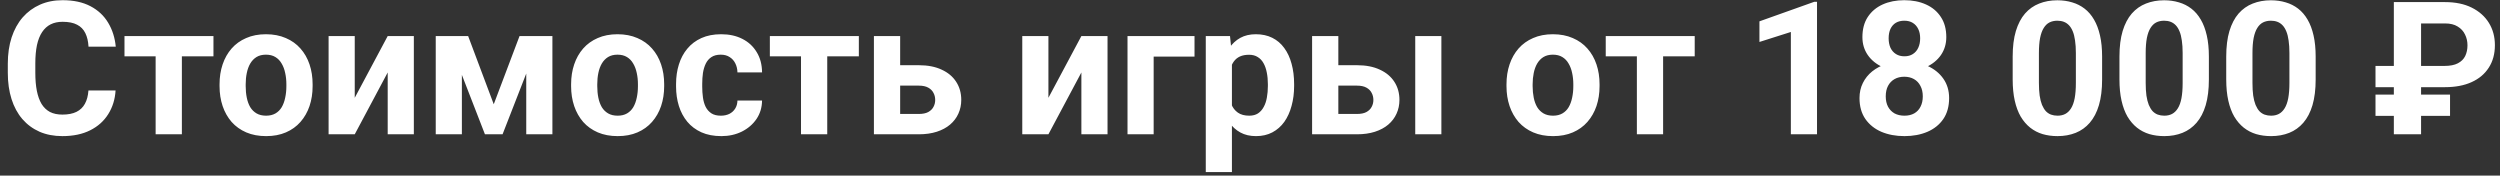 <?xml version="1.0" encoding="UTF-8"?> <svg xmlns="http://www.w3.org/2000/svg" width="242" height="17" viewBox="0 0 242 17" fill="none"><rect x="0" y="0" width="242" height="17" fill="#333333" stroke="none"/><path d="M8.561 8.755H11.188C11.136 9.616 10.898 10.381 10.477 11.049C10.06 11.717 9.478 12.238 8.728 12.613C7.983 12.988 7.087 13.176 6.038 13.176C5.218 13.176 4.482 13.035 3.832 12.754C3.182 12.467 2.625 12.057 2.162 11.523C1.705 10.99 1.356 10.346 1.116 9.59C0.876 8.834 0.756 7.987 0.756 7.05V6.162C0.756 5.225 0.879 4.378 1.125 3.622C1.377 2.86 1.734 2.213 2.197 1.68C2.666 1.146 3.226 0.736 3.876 0.449C4.526 0.162 5.253 0.019 6.056 0.019C7.122 0.019 8.021 0.212 8.754 0.599C9.492 0.985 10.063 1.519 10.468 2.198C10.878 2.878 11.124 3.651 11.206 4.519H8.569C8.54 4.003 8.438 3.566 8.262 3.209C8.086 2.846 7.819 2.573 7.462 2.392C7.11 2.204 6.642 2.11 6.056 2.11C5.616 2.11 5.232 2.192 4.904 2.356C4.576 2.521 4.301 2.77 4.078 3.104C3.855 3.438 3.688 3.859 3.577 4.369C3.472 4.873 3.419 5.465 3.419 6.145V7.05C3.419 7.712 3.469 8.295 3.568 8.799C3.668 9.297 3.82 9.719 4.025 10.065C4.236 10.404 4.506 10.662 4.834 10.838C5.168 11.008 5.569 11.093 6.038 11.093C6.589 11.093 7.043 11.005 7.4 10.829C7.758 10.653 8.03 10.393 8.218 10.047C8.411 9.701 8.525 9.271 8.561 8.755ZM17.605 3.49V13H15.065V3.49H17.605ZM20.663 3.49V5.45H12.05V3.49H20.663ZM21.252 8.342V8.157C21.252 7.46 21.352 6.818 21.551 6.232C21.75 5.641 22.04 5.128 22.421 4.694C22.802 4.261 23.27 3.924 23.827 3.684C24.384 3.438 25.023 3.314 25.743 3.314C26.464 3.314 27.105 3.438 27.668 3.684C28.23 3.924 28.702 4.261 29.083 4.694C29.47 5.128 29.763 5.641 29.962 6.232C30.161 6.818 30.261 7.46 30.261 8.157V8.342C30.261 9.033 30.161 9.675 29.962 10.267C29.763 10.852 29.47 11.365 29.083 11.805C28.702 12.238 28.233 12.575 27.677 12.815C27.12 13.056 26.481 13.176 25.761 13.176C25.04 13.176 24.398 13.056 23.836 12.815C23.279 12.575 22.808 12.238 22.421 11.805C22.04 11.365 21.75 10.852 21.551 10.267C21.352 9.675 21.252 9.033 21.252 8.342ZM23.783 8.157V8.342C23.783 8.74 23.818 9.112 23.889 9.458C23.959 9.804 24.07 10.108 24.223 10.372C24.381 10.63 24.586 10.832 24.838 10.979C25.09 11.125 25.398 11.198 25.761 11.198C26.112 11.198 26.414 11.125 26.666 10.979C26.918 10.832 27.12 10.63 27.273 10.372C27.425 10.108 27.536 9.804 27.606 9.458C27.683 9.112 27.721 8.74 27.721 8.342V8.157C27.721 7.771 27.683 7.407 27.606 7.067C27.536 6.722 27.422 6.417 27.264 6.153C27.111 5.884 26.909 5.673 26.657 5.521C26.405 5.368 26.101 5.292 25.743 5.292C25.386 5.292 25.081 5.368 24.829 5.521C24.583 5.673 24.381 5.884 24.223 6.153C24.07 6.417 23.959 6.722 23.889 7.067C23.818 7.407 23.783 7.771 23.783 8.157ZM34.339 9.467L37.529 3.49H40.06V13H37.529V7.015L34.339 13H31.808V3.49H34.339V9.467ZM47.795 10.091L50.291 3.49H52.356L48.648 13H46.942L43.251 3.49H45.316L47.795 10.091ZM44.71 3.49V13H42.179V3.49H44.71ZM50.941 13V3.49H53.473V13H50.941ZM55.283 8.342V8.157C55.283 7.46 55.383 6.818 55.582 6.232C55.781 5.641 56.071 5.128 56.452 4.694C56.833 4.261 57.302 3.924 57.858 3.684C58.415 3.438 59.054 3.314 59.774 3.314C60.495 3.314 61.137 3.438 61.699 3.684C62.262 3.924 62.733 4.261 63.114 4.694C63.501 5.128 63.794 5.641 63.993 6.232C64.192 6.818 64.292 7.46 64.292 8.157V8.342C64.292 9.033 64.192 9.675 63.993 10.267C63.794 10.852 63.501 11.365 63.114 11.805C62.733 12.238 62.265 12.575 61.708 12.815C61.151 13.056 60.513 13.176 59.792 13.176C59.071 13.176 58.43 13.056 57.867 12.815C57.31 12.575 56.839 12.238 56.452 11.805C56.071 11.365 55.781 10.852 55.582 10.267C55.383 9.675 55.283 9.033 55.283 8.342ZM57.815 8.157V8.342C57.815 8.74 57.85 9.112 57.92 9.458C57.99 9.804 58.102 10.108 58.254 10.372C58.412 10.63 58.617 10.832 58.869 10.979C59.121 11.125 59.429 11.198 59.792 11.198C60.144 11.198 60.445 11.125 60.697 10.979C60.949 10.832 61.151 10.63 61.304 10.372C61.456 10.108 61.567 9.804 61.638 9.458C61.714 9.112 61.752 8.74 61.752 8.342V8.157C61.752 7.771 61.714 7.407 61.638 7.067C61.567 6.722 61.453 6.417 61.295 6.153C61.143 5.884 60.94 5.673 60.688 5.521C60.437 5.368 60.132 5.292 59.774 5.292C59.417 5.292 59.112 5.368 58.86 5.521C58.614 5.673 58.412 5.884 58.254 6.153C58.102 6.417 57.99 6.722 57.92 7.067C57.85 7.407 57.815 7.771 57.815 8.157ZM69.776 11.198C70.087 11.198 70.362 11.14 70.603 11.023C70.843 10.899 71.03 10.729 71.165 10.513C71.306 10.29 71.379 10.029 71.385 9.73H73.767C73.761 10.398 73.582 10.993 73.231 11.515C72.879 12.03 72.407 12.438 71.815 12.736C71.224 13.029 70.561 13.176 69.829 13.176C69.091 13.176 68.446 13.053 67.895 12.807C67.351 12.56 66.897 12.221 66.533 11.787C66.17 11.348 65.897 10.838 65.716 10.258C65.534 9.672 65.443 9.045 65.443 8.377V8.122C65.443 7.448 65.534 6.821 65.716 6.241C65.897 5.655 66.17 5.146 66.533 4.712C66.897 4.272 67.351 3.93 67.895 3.684C68.44 3.438 69.079 3.314 69.811 3.314C70.591 3.314 71.273 3.464 71.859 3.763C72.451 4.062 72.914 4.489 73.248 5.046C73.588 5.597 73.761 6.25 73.767 7.006H71.385C71.379 6.689 71.311 6.402 71.183 6.145C71.06 5.887 70.878 5.682 70.638 5.529C70.403 5.371 70.113 5.292 69.768 5.292C69.398 5.292 69.097 5.371 68.862 5.529C68.628 5.682 68.446 5.893 68.317 6.162C68.189 6.426 68.098 6.728 68.045 7.067C67.998 7.401 67.975 7.753 67.975 8.122V8.377C67.975 8.746 67.998 9.101 68.045 9.44C68.092 9.78 68.18 10.082 68.309 10.346C68.443 10.609 68.628 10.817 68.862 10.97C69.097 11.122 69.401 11.198 69.776 11.198ZM80.077 3.49V13H77.537V3.49H80.077ZM83.136 3.49V5.45H74.522V3.49H83.136ZM86.177 6.312H88.936C89.804 6.312 90.542 6.455 91.151 6.742C91.767 7.023 92.235 7.416 92.558 7.92C92.886 8.424 93.05 9.007 93.05 9.669C93.05 10.149 92.956 10.595 92.769 11.005C92.587 11.409 92.32 11.761 91.969 12.06C91.617 12.358 91.186 12.59 90.677 12.754C90.167 12.918 89.587 13 88.936 13H84.595V3.49H87.135V11.031H88.936C89.317 11.031 89.622 10.97 89.851 10.847C90.085 10.718 90.255 10.551 90.36 10.346C90.472 10.141 90.527 9.918 90.527 9.678C90.527 9.426 90.472 9.197 90.36 8.992C90.255 8.781 90.085 8.611 89.851 8.482C89.622 8.354 89.317 8.289 88.936 8.289H86.177V6.312ZM101.487 9.467L104.678 3.49H107.209V13H104.678V7.015L101.487 13H98.956V3.49H101.487V9.467ZM115.629 3.49V5.477H111.674V13H109.143V3.49H115.629ZM119.25 5.318V16.656H116.719V3.49H119.065L119.25 5.318ZM125.271 8.14V8.324C125.271 9.016 125.188 9.657 125.024 10.249C124.866 10.841 124.632 11.356 124.321 11.796C124.011 12.229 123.624 12.569 123.161 12.815C122.704 13.056 122.177 13.176 121.579 13.176C120.999 13.176 120.495 13.059 120.067 12.824C119.64 12.59 119.279 12.262 118.986 11.84C118.699 11.412 118.468 10.917 118.292 10.354C118.116 9.792 117.981 9.188 117.888 8.544V8.061C117.981 7.369 118.116 6.736 118.292 6.162C118.468 5.582 118.699 5.081 118.986 4.659C119.279 4.231 119.637 3.9 120.059 3.666C120.486 3.432 120.987 3.314 121.562 3.314C122.165 3.314 122.695 3.429 123.152 3.657C123.615 3.886 124.002 4.214 124.312 4.642C124.629 5.069 124.866 5.579 125.024 6.171C125.188 6.763 125.271 7.419 125.271 8.14ZM122.73 8.324V8.14C122.73 7.735 122.695 7.363 122.625 7.023C122.561 6.678 122.455 6.376 122.309 6.118C122.168 5.86 121.98 5.661 121.746 5.521C121.518 5.374 121.239 5.301 120.911 5.301C120.565 5.301 120.27 5.356 120.023 5.468C119.783 5.579 119.587 5.74 119.435 5.951C119.282 6.162 119.168 6.414 119.092 6.707C119.016 7 118.969 7.331 118.951 7.7V8.922C118.98 9.355 119.062 9.745 119.197 10.091C119.332 10.431 119.54 10.7 119.821 10.899C120.103 11.099 120.472 11.198 120.929 11.198C121.263 11.198 121.544 11.125 121.772 10.979C122.001 10.826 122.186 10.618 122.326 10.354C122.473 10.091 122.575 9.786 122.634 9.44C122.698 9.095 122.73 8.723 122.73 8.324ZM128.593 6.312H131.353C132.22 6.312 132.958 6.455 133.567 6.742C134.183 7.023 134.651 7.416 134.974 7.92C135.302 8.424 135.466 9.007 135.466 9.669C135.466 10.149 135.372 10.595 135.185 11.005C135.003 11.409 134.736 11.761 134.385 12.06C134.033 12.358 133.603 12.59 133.093 12.754C132.583 12.918 132.003 13 131.353 13H127.011V3.49H129.551V11.031H131.353C131.733 11.031 132.038 10.97 132.267 10.847C132.501 10.718 132.671 10.551 132.776 10.346C132.888 10.141 132.943 9.918 132.943 9.678C132.943 9.426 132.888 9.197 132.776 8.992C132.671 8.781 132.501 8.611 132.267 8.482C132.038 8.354 131.733 8.289 131.353 8.289H128.593V6.312ZM139.526 3.49V13H136.995V3.49H139.526ZM145.828 8.342V8.157C145.828 7.46 145.928 6.818 146.127 6.232C146.326 5.641 146.616 5.128 146.997 4.694C147.378 4.261 147.847 3.924 148.403 3.684C148.96 3.438 149.599 3.314 150.319 3.314C151.04 3.314 151.682 3.438 152.244 3.684C152.807 3.924 153.278 4.261 153.659 4.694C154.046 5.128 154.339 5.641 154.538 6.232C154.737 6.818 154.837 7.46 154.837 8.157V8.342C154.837 9.033 154.737 9.675 154.538 10.267C154.339 10.852 154.046 11.365 153.659 11.805C153.278 12.238 152.81 12.575 152.253 12.815C151.696 13.056 151.058 13.176 150.337 13.176C149.616 13.176 148.975 13.056 148.412 12.815C147.855 12.575 147.384 12.238 146.997 11.805C146.616 11.365 146.326 10.852 146.127 10.267C145.928 9.675 145.828 9.033 145.828 8.342ZM148.359 8.157V8.342C148.359 8.74 148.395 9.112 148.465 9.458C148.535 9.804 148.646 10.108 148.799 10.372C148.957 10.63 149.162 10.832 149.414 10.979C149.666 11.125 149.974 11.198 150.337 11.198C150.688 11.198 150.99 11.125 151.242 10.979C151.494 10.832 151.696 10.63 151.849 10.372C152.001 10.108 152.112 9.804 152.183 9.458C152.259 9.112 152.297 8.74 152.297 8.342V8.157C152.297 7.771 152.259 7.407 152.183 7.067C152.112 6.722 151.998 6.417 151.84 6.153C151.688 5.884 151.485 5.673 151.233 5.521C150.981 5.368 150.677 5.292 150.319 5.292C149.962 5.292 149.657 5.368 149.405 5.521C149.159 5.673 148.957 5.884 148.799 6.153C148.646 6.417 148.535 6.722 148.465 7.067C148.395 7.407 148.359 7.771 148.359 8.157ZM160.989 3.49V13H158.449V3.49H160.989ZM164.048 3.49V5.45H155.435V3.49H164.048ZM175.887 0.177V13H173.355V3.095L170.314 4.062V2.066L175.614 0.177H175.887ZM188.675 9.493C188.675 10.296 188.487 10.973 188.112 11.523C187.737 12.068 187.222 12.481 186.565 12.763C185.915 13.038 185.177 13.176 184.351 13.176C183.524 13.176 182.783 13.038 182.127 12.763C181.471 12.481 180.952 12.068 180.571 11.523C180.19 10.973 180 10.296 180 9.493C180 8.954 180.108 8.468 180.325 8.034C180.542 7.595 180.844 7.22 181.23 6.909C181.623 6.593 182.083 6.353 182.61 6.188C183.138 6.019 183.712 5.934 184.333 5.934C185.165 5.934 185.909 6.08 186.565 6.373C187.222 6.666 187.737 7.079 188.112 7.612C188.487 8.146 188.675 8.772 188.675 9.493ZM186.126 9.326C186.126 8.934 186.05 8.597 185.897 8.315C185.751 8.028 185.543 7.809 185.273 7.656C185.004 7.504 184.69 7.428 184.333 7.428C183.976 7.428 183.662 7.504 183.393 7.656C183.123 7.809 182.912 8.028 182.76 8.315C182.613 8.597 182.54 8.934 182.54 9.326C182.54 9.713 182.613 10.047 182.76 10.328C182.912 10.609 183.123 10.826 183.393 10.979C183.668 11.125 183.987 11.198 184.351 11.198C184.714 11.198 185.027 11.125 185.291 10.979C185.561 10.826 185.766 10.609 185.906 10.328C186.053 10.047 186.126 9.713 186.126 9.326ZM188.402 3.596C188.402 4.246 188.229 4.823 187.884 5.327C187.538 5.825 187.058 6.215 186.442 6.496C185.833 6.777 185.136 6.918 184.351 6.918C183.56 6.918 182.856 6.777 182.241 6.496C181.626 6.215 181.146 5.825 180.8 5.327C180.454 4.823 180.281 4.246 180.281 3.596C180.281 2.822 180.454 2.172 180.8 1.645C181.151 1.111 181.632 0.707 182.241 0.432C182.856 0.156 183.554 0.019 184.333 0.019C185.124 0.019 185.824 0.156 186.434 0.432C187.049 0.707 187.529 1.111 187.875 1.645C188.227 2.172 188.402 2.822 188.402 3.596ZM185.871 3.71C185.871 3.364 185.81 3.065 185.687 2.813C185.563 2.556 185.388 2.356 185.159 2.216C184.937 2.075 184.661 2.005 184.333 2.005C184.017 2.005 183.744 2.072 183.516 2.207C183.293 2.342 183.12 2.538 182.997 2.796C182.88 3.048 182.821 3.353 182.821 3.71C182.821 4.056 182.88 4.36 182.997 4.624C183.12 4.882 183.296 5.084 183.524 5.23C183.753 5.377 184.028 5.45 184.351 5.45C184.673 5.45 184.945 5.377 185.168 5.23C185.396 5.084 185.569 4.882 185.687 4.624C185.81 4.36 185.871 4.056 185.871 3.71ZM203.484 5.477V7.691C203.484 8.652 203.382 9.481 203.177 10.179C202.972 10.87 202.676 11.438 202.289 11.884C201.908 12.323 201.454 12.648 200.927 12.859C200.399 13.07 199.813 13.176 199.169 13.176C198.653 13.176 198.173 13.111 197.728 12.982C197.282 12.848 196.881 12.64 196.523 12.358C196.172 12.077 195.867 11.723 195.609 11.295C195.357 10.861 195.164 10.346 195.029 9.748C194.895 9.15 194.827 8.465 194.827 7.691V5.477C194.827 4.516 194.93 3.692 195.135 3.007C195.346 2.315 195.642 1.75 196.022 1.311C196.409 0.871 196.866 0.549 197.394 0.344C197.921 0.133 198.507 0.027 199.151 0.027C199.667 0.027 200.145 0.095 200.584 0.229C201.029 0.358 201.431 0.561 201.788 0.836C202.146 1.111 202.45 1.466 202.702 1.899C202.954 2.327 203.147 2.84 203.282 3.438C203.417 4.029 203.484 4.709 203.484 5.477ZM200.944 8.025V5.134C200.944 4.671 200.918 4.267 200.865 3.921C200.818 3.575 200.745 3.282 200.646 3.042C200.546 2.796 200.423 2.597 200.276 2.444C200.13 2.292 199.963 2.181 199.775 2.11C199.588 2.04 199.38 2.005 199.151 2.005C198.864 2.005 198.609 2.061 198.387 2.172C198.17 2.283 197.985 2.462 197.833 2.708C197.681 2.948 197.563 3.271 197.481 3.675C197.405 4.073 197.367 4.56 197.367 5.134V8.025C197.367 8.488 197.391 8.896 197.438 9.247C197.49 9.599 197.566 9.9 197.666 10.152C197.771 10.398 197.895 10.601 198.035 10.759C198.182 10.911 198.349 11.023 198.536 11.093C198.729 11.163 198.94 11.198 199.169 11.198C199.45 11.198 199.699 11.143 199.916 11.031C200.139 10.914 200.326 10.732 200.479 10.486C200.637 10.234 200.754 9.906 200.83 9.502C200.906 9.098 200.944 8.605 200.944 8.025ZM213.82 5.477V7.691C213.82 8.652 213.718 9.481 213.513 10.179C213.308 10.87 213.012 11.438 212.625 11.884C212.244 12.323 211.79 12.648 211.263 12.859C210.735 13.07 210.149 13.176 209.505 13.176C208.989 13.176 208.509 13.111 208.063 12.982C207.618 12.848 207.217 12.64 206.859 12.358C206.508 12.077 206.203 11.723 205.945 11.295C205.693 10.861 205.5 10.346 205.365 9.748C205.23 9.15 205.163 8.465 205.163 7.691V5.477C205.163 4.516 205.266 3.692 205.471 3.007C205.682 2.315 205.978 1.75 206.358 1.311C206.745 0.871 207.202 0.549 207.729 0.344C208.257 0.133 208.843 0.027 209.487 0.027C210.003 0.027 210.48 0.095 210.92 0.229C211.365 0.358 211.767 0.561 212.124 0.836C212.481 1.111 212.786 1.466 213.038 1.899C213.29 2.327 213.483 2.84 213.618 3.438C213.753 4.029 213.82 4.709 213.82 5.477ZM211.28 8.025V5.134C211.28 4.671 211.254 4.267 211.201 3.921C211.154 3.575 211.081 3.282 210.981 3.042C210.882 2.796 210.759 2.597 210.612 2.444C210.466 2.292 210.299 2.181 210.111 2.11C209.924 2.04 209.716 2.005 209.487 2.005C209.2 2.005 208.945 2.061 208.723 2.172C208.506 2.283 208.321 2.462 208.169 2.708C208.017 2.948 207.899 3.271 207.817 3.675C207.741 4.073 207.703 4.56 207.703 5.134V8.025C207.703 8.488 207.727 8.896 207.773 9.247C207.826 9.599 207.902 9.9 208.002 10.152C208.107 10.398 208.23 10.601 208.371 10.759C208.518 10.911 208.685 11.023 208.872 11.093C209.065 11.163 209.276 11.198 209.505 11.198C209.786 11.198 210.035 11.143 210.252 11.031C210.475 10.914 210.662 10.732 210.814 10.486C210.973 10.234 211.09 9.906 211.166 9.502C211.242 9.098 211.28 8.605 211.28 8.025ZM224.156 5.477V7.691C224.156 8.652 224.054 9.481 223.849 10.179C223.644 10.87 223.348 11.438 222.961 11.884C222.58 12.323 222.126 12.648 221.599 12.859C221.071 13.07 220.485 13.176 219.841 13.176C219.325 13.176 218.845 13.111 218.399 12.982C217.954 12.848 217.553 12.64 217.195 12.358C216.844 12.077 216.539 11.723 216.281 11.295C216.029 10.861 215.836 10.346 215.701 9.748C215.566 9.15 215.499 8.465 215.499 7.691V5.477C215.499 4.516 215.602 3.692 215.807 3.007C216.018 2.315 216.313 1.75 216.694 1.311C217.081 0.871 217.538 0.549 218.065 0.344C218.593 0.133 219.179 0.027 219.823 0.027C220.339 0.027 220.816 0.095 221.256 0.229C221.701 0.358 222.103 0.561 222.46 0.836C222.817 1.111 223.122 1.466 223.374 1.899C223.626 2.327 223.819 2.84 223.954 3.438C224.089 4.029 224.156 4.709 224.156 5.477ZM221.616 8.025V5.134C221.616 4.671 221.59 4.267 221.537 3.921C221.49 3.575 221.417 3.282 221.317 3.042C221.218 2.796 221.095 2.597 220.948 2.444C220.802 2.292 220.635 2.181 220.447 2.11C220.26 2.04 220.052 2.005 219.823 2.005C219.536 2.005 219.281 2.061 219.059 2.172C218.842 2.283 218.657 2.462 218.505 2.708C218.353 2.948 218.235 3.271 218.153 3.675C218.077 4.073 218.039 4.56 218.039 5.134V8.025C218.039 8.488 218.062 8.896 218.109 9.247C218.162 9.599 218.238 9.9 218.338 10.152C218.443 10.398 218.566 10.601 218.707 10.759C218.854 10.911 219.021 11.023 219.208 11.093C219.401 11.163 219.612 11.198 219.841 11.198C220.122 11.198 220.371 11.143 220.588 11.031C220.811 10.914 220.998 10.732 221.15 10.486C221.309 10.234 221.426 9.906 221.502 9.502C221.578 9.098 221.616 8.605 221.616 8.025ZM236.681 8.438H229.948V6.382H236.619C237.164 6.382 237.598 6.297 237.92 6.127C238.248 5.957 238.485 5.723 238.632 5.424C238.778 5.119 238.852 4.773 238.852 4.387C238.852 4.006 238.772 3.657 238.614 3.341C238.462 3.019 238.225 2.761 237.902 2.567C237.586 2.368 237.182 2.269 236.689 2.269H234.36V13H231.724V0.203H236.681C237.688 0.203 238.55 0.382 239.265 0.739C239.985 1.097 240.539 1.589 240.926 2.216C241.312 2.843 241.506 3.561 241.506 4.369C241.506 5.219 241.307 5.948 240.908 6.558C240.516 7.167 239.959 7.633 239.238 7.955C238.523 8.277 237.671 8.438 236.681 8.438ZM237.164 9.159V11.216H229.948V9.159H237.164Z" fill="white"></path></svg> 
